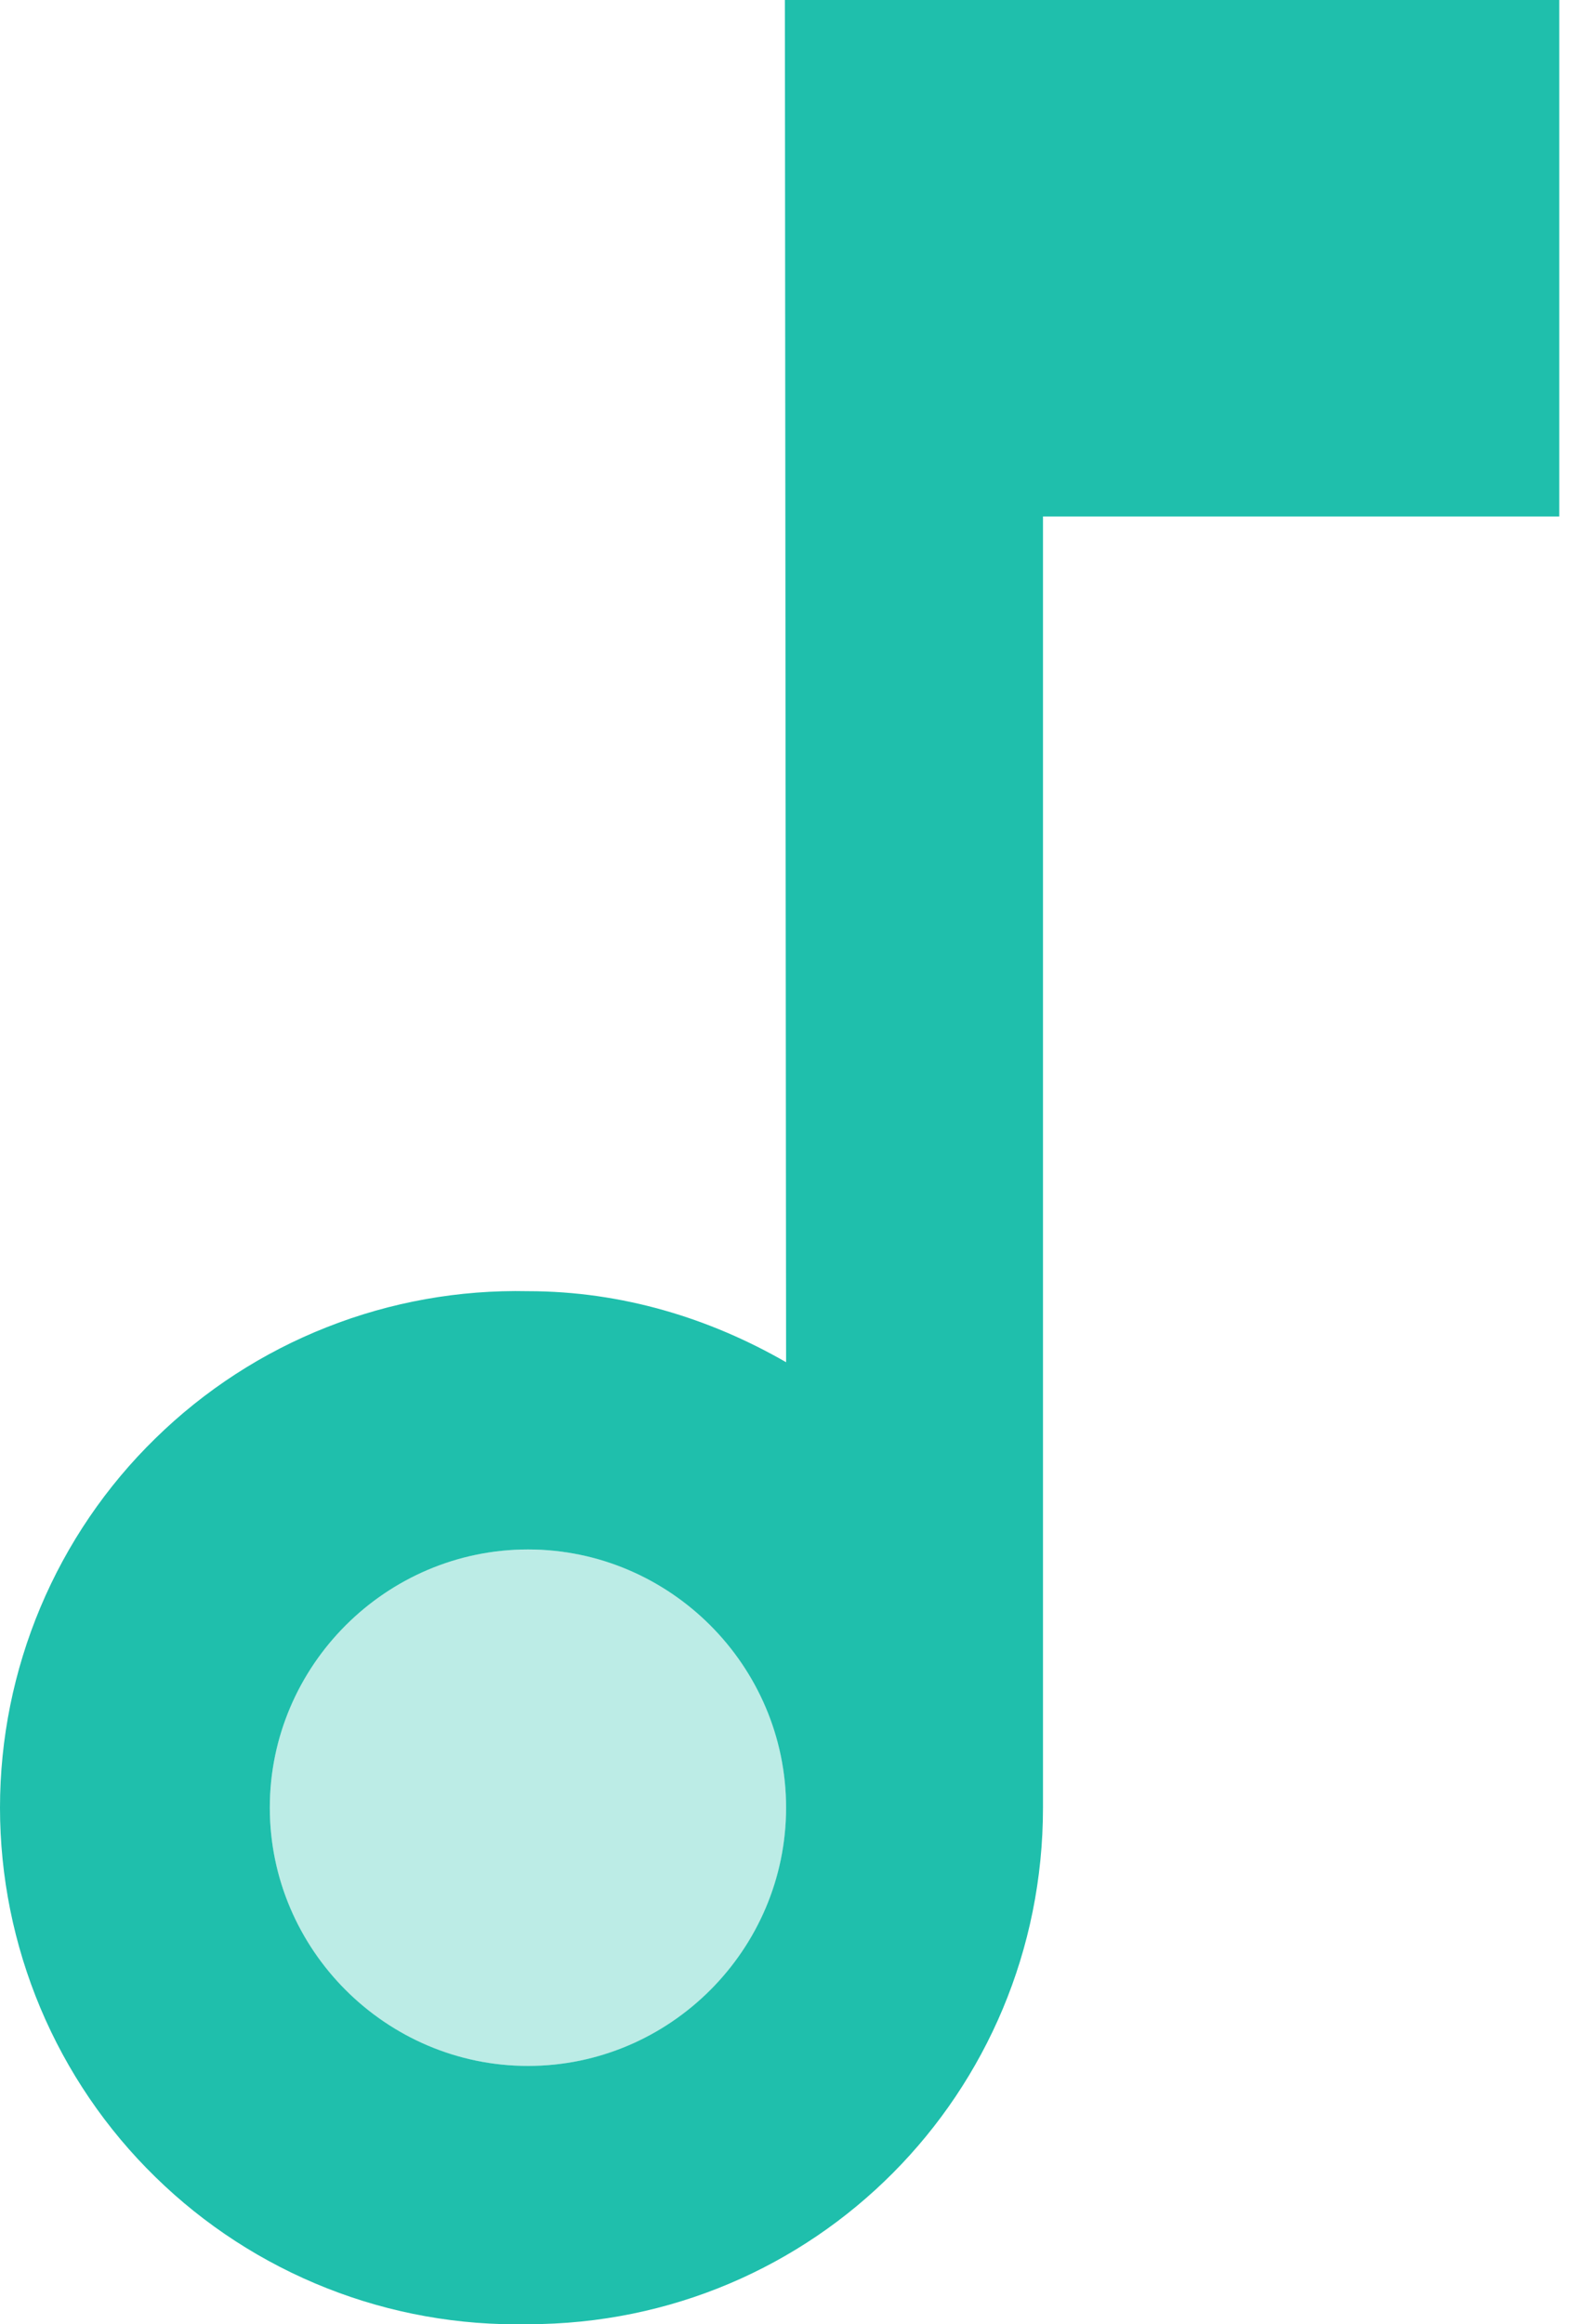 <?xml version="1.0" encoding="UTF-8"?>
<svg xmlns="http://www.w3.org/2000/svg" width="17" height="25" viewBox="0 0 17 25" fill="none">
  <path opacity="0.3" d="M5.681 22.221C7.215 22.221 8.459 20.977 8.459 19.443C8.459 17.909 7.215 16.666 5.681 16.666C4.147 16.666 2.903 17.909 2.903 19.443C2.903 20.977 4.147 22.221 5.681 22.221Z" fill="#1FBFAC"></path>
  <path d="M8.445 0L8.458 14.652C7.639 14.18 6.695 13.888 5.681 13.888C4.941 13.872 4.205 14.003 3.517 14.275C2.828 14.546 2.201 14.953 1.672 15.471C1.142 15.988 0.722 16.606 0.435 17.288C0.148 17.971 0 18.703 0 19.443C0 20.183 0.148 20.916 0.435 21.599C0.722 22.281 1.142 22.899 1.672 23.416C2.201 23.934 2.828 24.34 3.517 24.612C4.205 24.884 4.941 25.015 5.681 24.999C8.764 24.999 11.222 22.513 11.222 19.443V5.555H16.777V0H8.445ZM5.681 22.221C4.153 22.221 2.903 20.971 2.903 19.443C2.903 17.916 4.153 16.666 5.681 16.666C7.209 16.666 8.458 17.916 8.458 19.443C8.458 20.971 7.209 22.221 5.681 22.221Z" fill="#1FBFAC"></path>
</svg>
